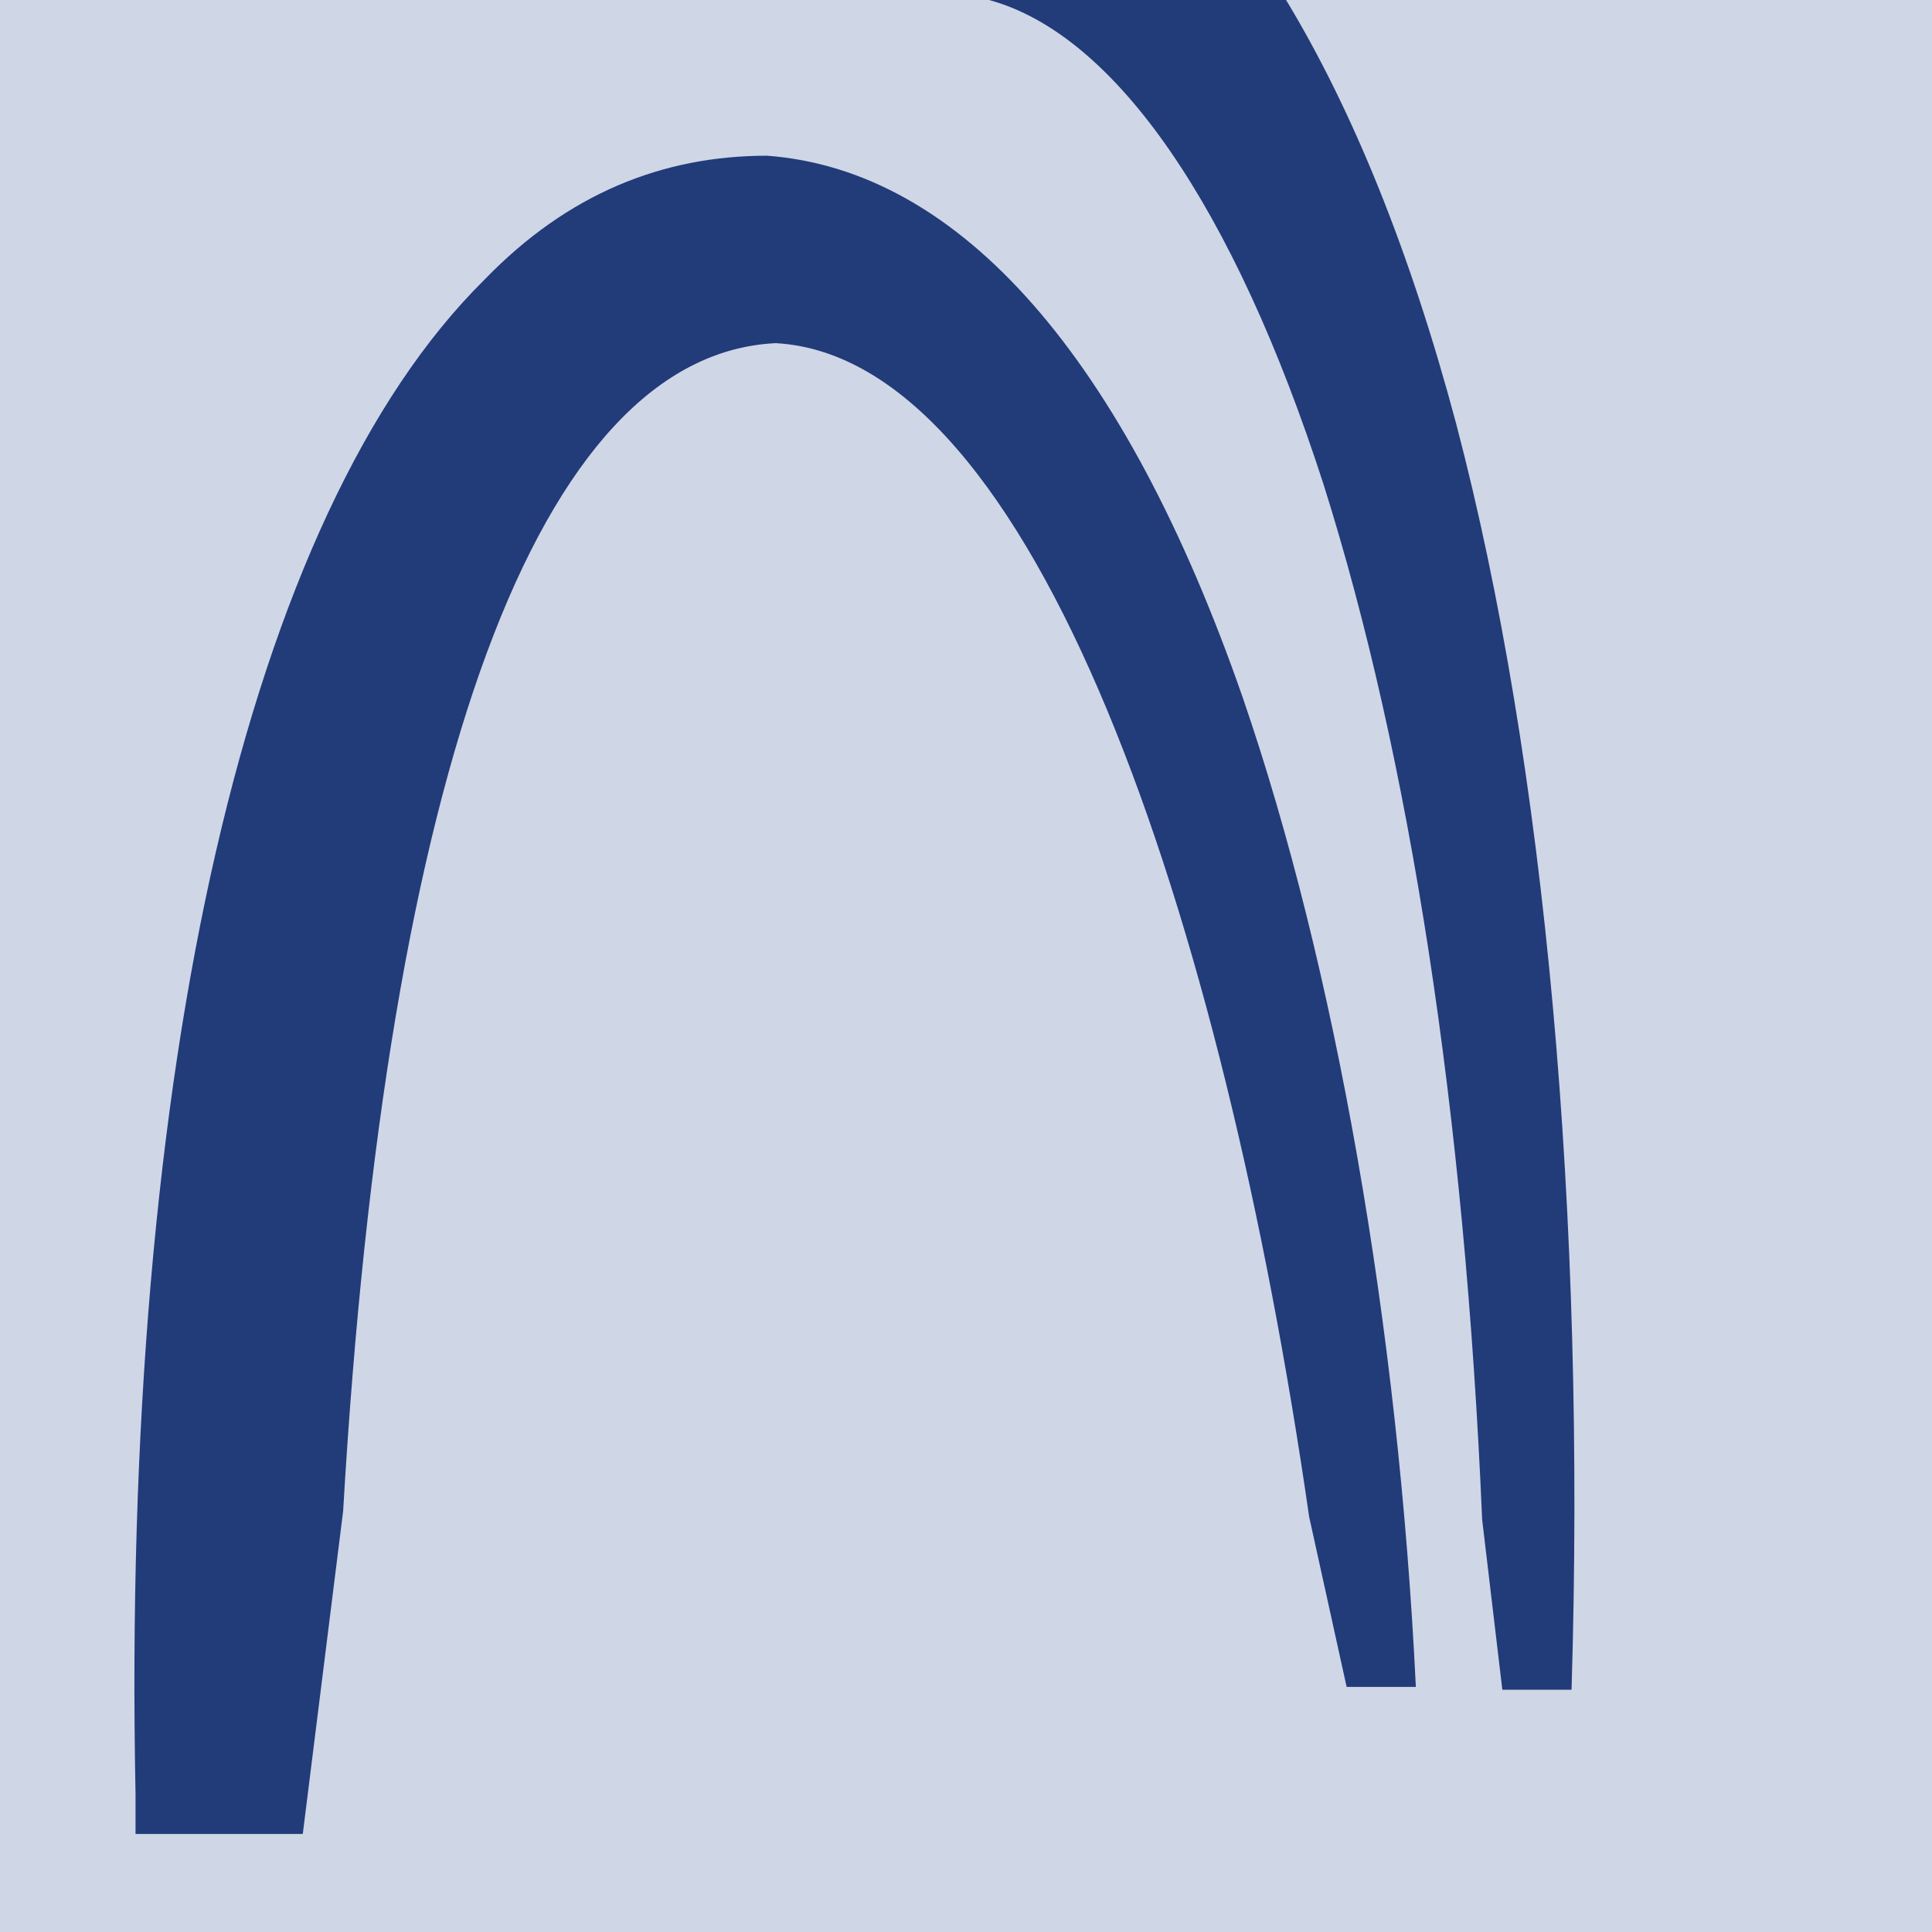 <svg xmlns="http://www.w3.org/2000/svg" id="Ebene_1" viewBox="0 0 67 67"><defs><style>      .st0 {        fill: #223b79;      }      .st1 {        fill: #cfd6e6;      }    </style></defs><g id="Logo"><path class="st1" d="M67,0H0v67h67c3.6-10.5,5.5-21.8,5.5-33.5s-2-23-5.5-33.5Z"></path></g><g id="Icon"><g><path class="st0" d="M46.7,58.5h2.4c-.6-12.5-2.8-25-6-34.3-4.1-11.8-9.8-18.3-16.5-18.8h0c-3.6,0-6.9,1.3-9.8,4.3-8.2,8.1-12.6,27.3-12.1,52.5v1.4s5.8,0,5.8,0l1.4-11.2c1.5-25.8,6.8-40.1,15-40.5,9,.5,15.5,19.9,18.5,40.7l1.3,5.9Z"></path><path class="st0" d="M45.9,16.8c3,9.5,4.9,21.8,5.5,35.9l.7,5.9h2.4c.5-16.5-.9-32.1-4-43.9-1.6-6-3.6-10.9-5.9-14.7h-10.3c4.4,1.2,8.5,7.2,11.6,16.8Z"></path></g></g></svg>